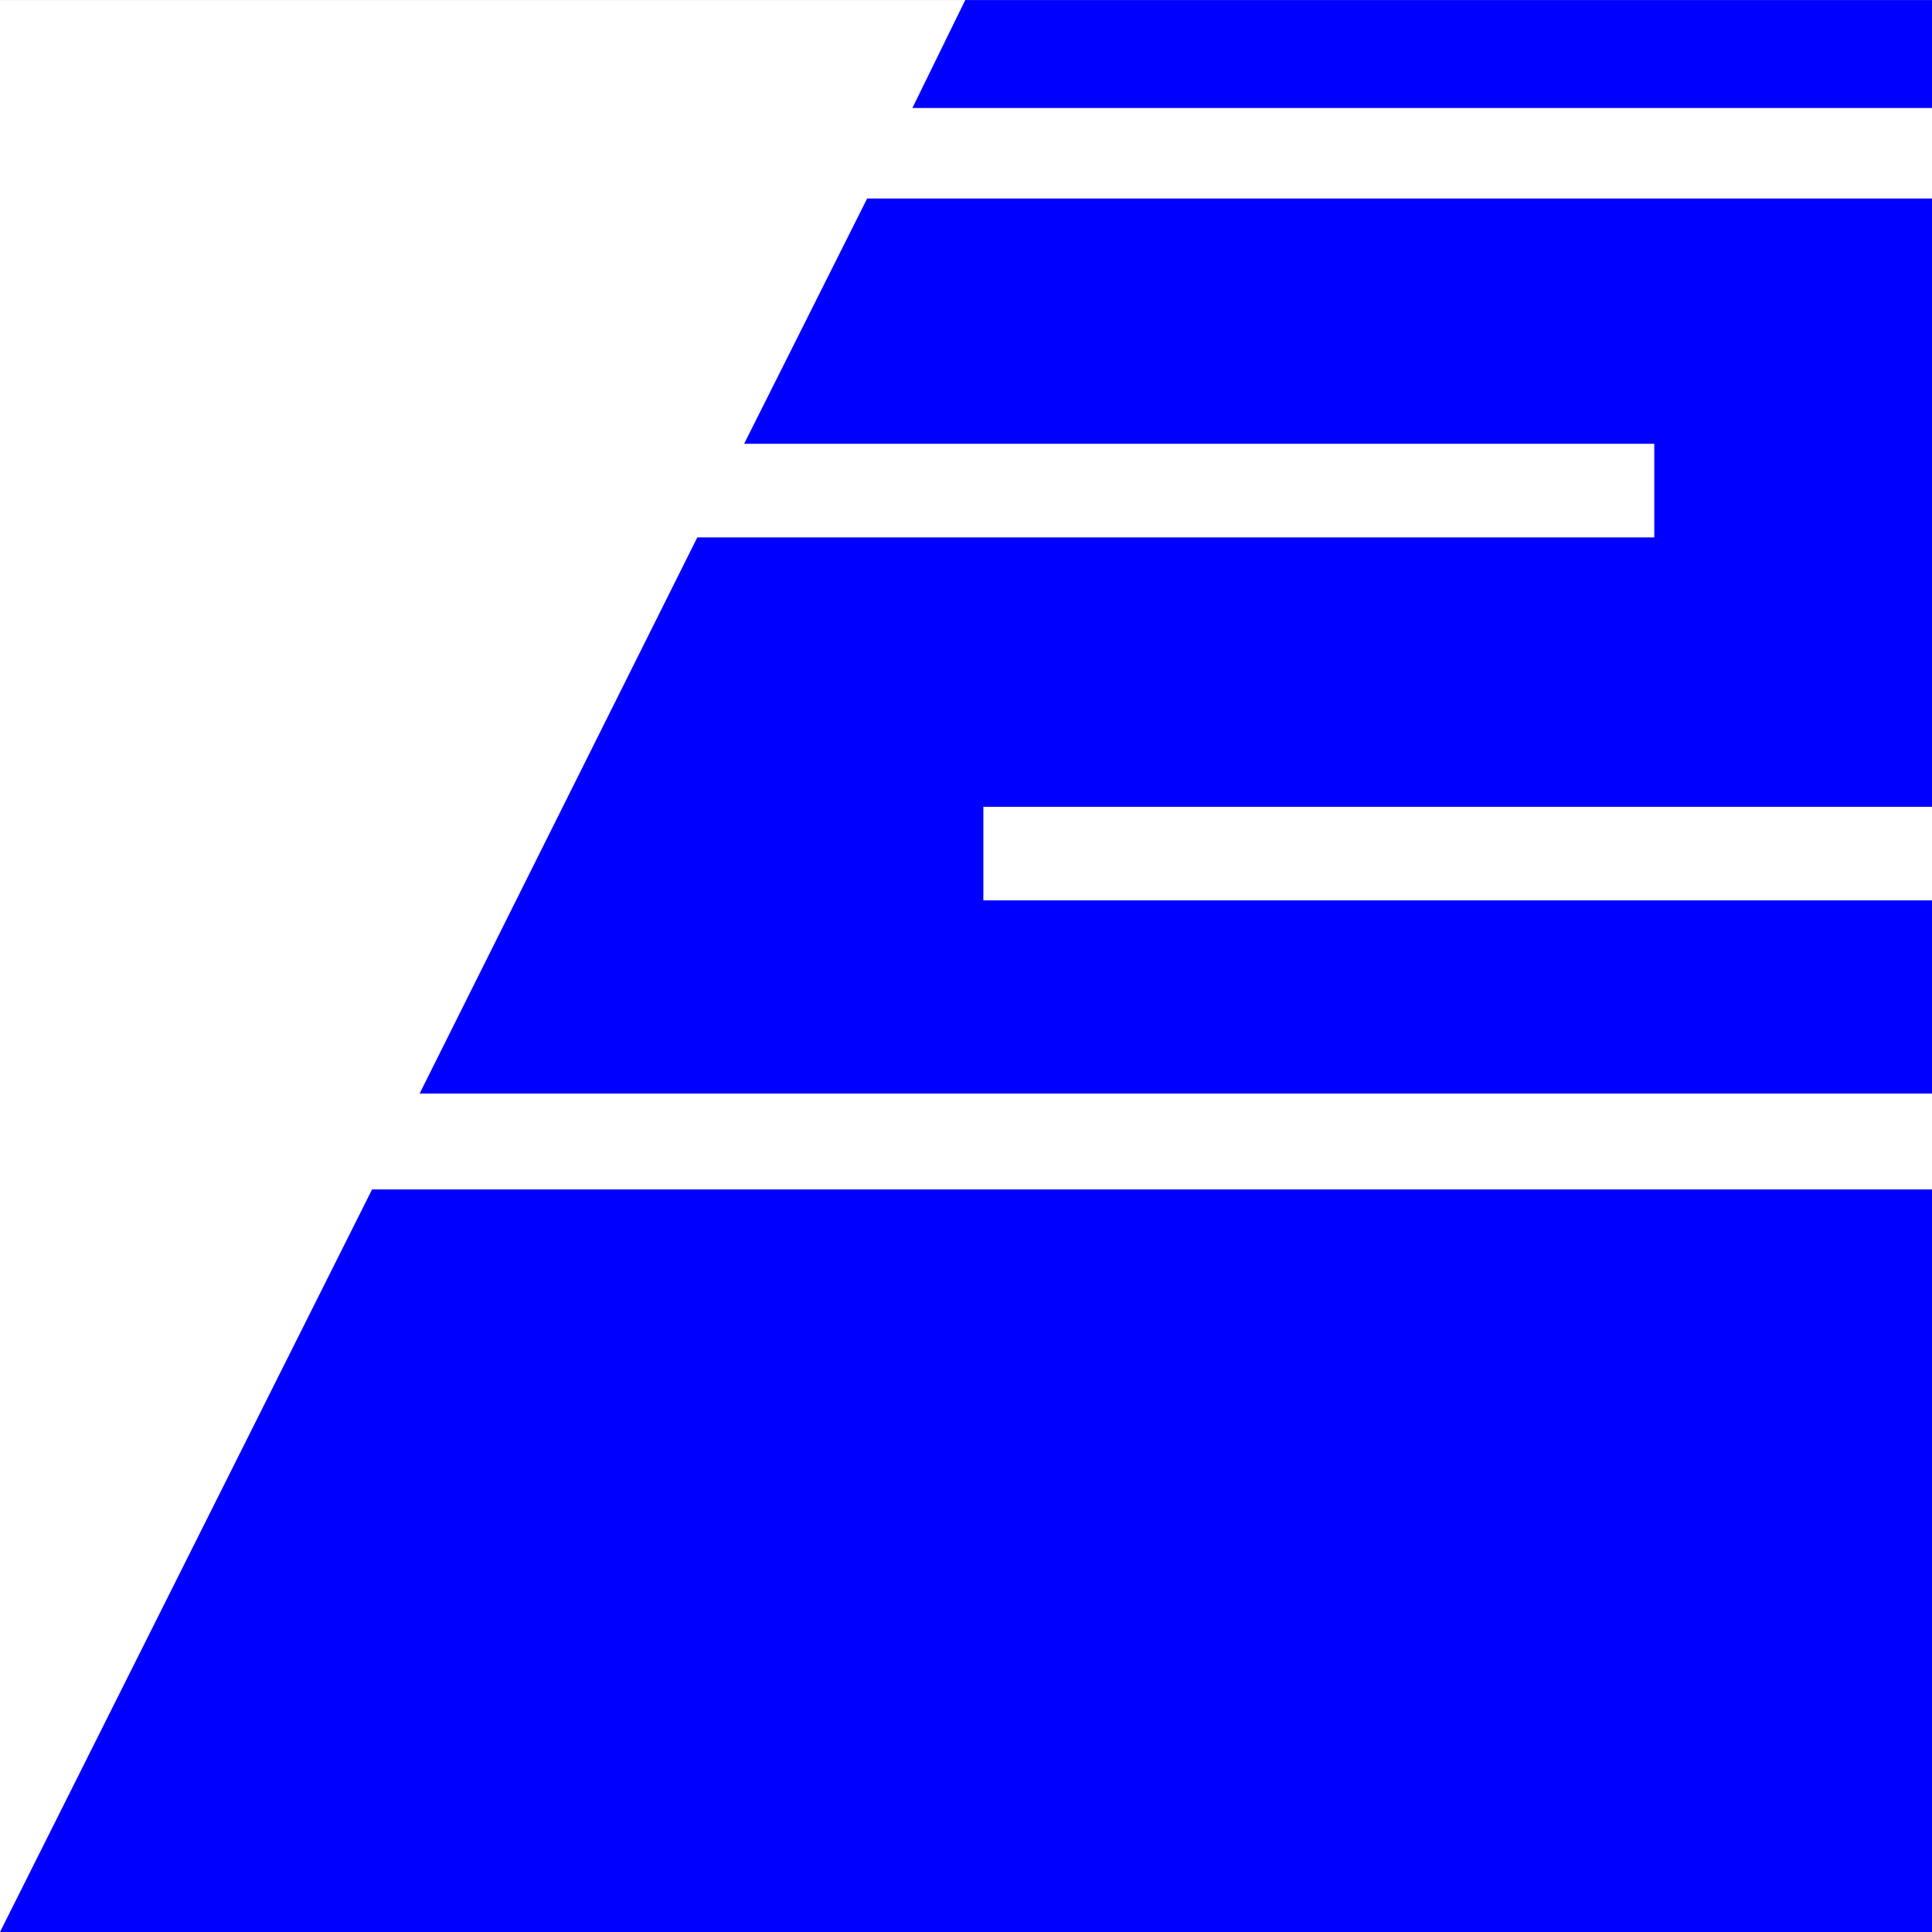 <?xml version="1.0" encoding="utf-8"?>
<!-- Generator: Adobe Illustrator 25.2.3, SVG Export Plug-In . SVG Version: 6.00 Build 0)  -->
<svg version="1.1" id="Layer_1" xmlns="http://www.w3.org/2000/svg" xmlns:xlink="http://www.w3.org/1999/xlink" x="0px" y="0px"
	 width="256px" height="256px" viewBox="0 0 256 256" style="enable-background:new 0 0 256 256;" xml:space="preserve">
<rect x="0" y="0" width="256" height="256" fill="#808080" stroke="none"/>
<style type="text/css">
	.st0{fill-rule:evenodd;clip-rule:evenodd;fill:#FFFFFF;}
	.st1{fill-rule:evenodd;clip-rule:evenodd;fill:#0000FF;}
</style>
<g id="Home">
	<g id="Group" transform="translate(0, -255)">
		<g id="Tate" transform="translate(0, 255.706)">
			<polygon id="Fill-1" class="st0" points="0,255.3 256,255.3 256,-0.7 0,-0.7 			"/>
			<polygon id="Fill-2" class="st1" points="114.9,25.6 98.6,58.1 219.2,58.1 219.2,70.5 92.4,70.5 55.6,144.2 256,144.2 256,118.6 
				130.3,118.6 130.3,106.2 256,106.2 256,25.6 			"/>
			<polygon id="Fill-3" class="st1" points="127.9,-0.7 120.9,13.6 256,13.6 256,-0.7 			"/>
			<polygon id="Fill-4" class="st1" points="49.3,156.9 0,255.3 256,255.3 256,156.9 			"/>
		</g>
	</g>
</g>
</svg>
